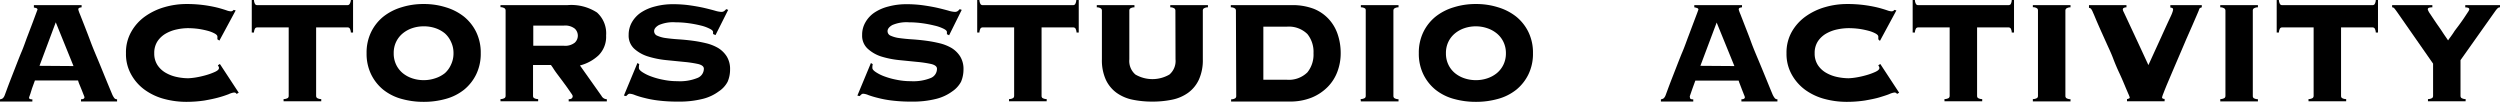 <svg xmlns="http://www.w3.org/2000/svg" width="410.2" height="16.71" viewBox="0 0 410.2 16.71"><path d="M4.77,16a.25.25,0,0,0,.11.23.8.8,0,0,0,.43.07v.36H0v-.36a1,1,0,0,0,.48-.19,1.44,1.44,0,0,0,.3-.5l.3-.81c.16-.44.37-1,.63-1.67l.87-2.23c.32-.82.64-1.65,1-2.5s.63-1.69.94-2.49l.83-2.18.58-1.56c.15-.4.23-.61.23-.63s-.07-.17-.2-.21a2.59,2.59,0,0,0-.4-.09V.84h7.83V1.2a1.61,1.61,0,0,0-.39.09q-.15.06-.15.3a6.18,6.18,0,0,0,.28.78l.74,1.88c.3.77.64,1.64,1,2.61s.8,2,1.22,3,.82,2,1.21,2.95.75,1.82,1.07,2.58a3,3,0,0,0,.4.72.57.57,0,0,0,.44.18v.36H13.29v-.36q.57,0,.57-.36a3.82,3.82,0,0,0-.15-.4l-.33-.84L13,13.77a4,4,0,0,1-.19-.57H5.73l-.48,1.32L5,15.33l-.15.43A1.68,1.68,0,0,0,4.77,16Zm7.29-5.16L9.15,3.66,6.48,10.8Z"/><path d="M35.67,6.45c0-.06,0-.12,0-.2a1.57,1.57,0,0,0,0-.25c0-.16-.14-.32-.41-.48a5.21,5.21,0,0,0-1.08-.44,14.58,14.58,0,0,0-1.54-.33,13.47,13.47,0,0,0-1.83-.13A9,9,0,0,0,29,4.83a6.13,6.13,0,0,0-1.82.69,4.1,4.1,0,0,0-1.35,1.27,3.47,3.47,0,0,0-.52,1.94,3.45,3.45,0,0,0,.52,1.94,4,4,0,0,0,1.35,1.27,6.13,6.13,0,0,0,1.82.69,9,9,0,0,0,1.89.21,10.46,10.46,0,0,0,1.23-.13,15,15,0,0,0,1.68-.38,10.5,10.5,0,0,0,1.48-.54c.43-.2.65-.41.65-.63a.53.53,0,0,0-.06-.24.72.72,0,0,1-.12-.21l.33-.21,3.09,4.71-.36.21a.3.3,0,0,0-.17-.19.66.66,0,0,0-.25-.05,2.92,2.92,0,0,0-.84.26,16.61,16.61,0,0,1-1.64.54c-.67.19-1.45.35-2.35.51a20,20,0,0,1-3,.22,14,14,0,0,1-3.56-.46,9.7,9.7,0,0,1-3.19-1.47,7.66,7.66,0,0,1-2.27-2.53,6.81,6.81,0,0,1-.87-3.52,6.81,6.81,0,0,1,.87-3.52,7.73,7.73,0,0,1,2.27-2.52,10.45,10.45,0,0,1,3.19-1.52A12.82,12.82,0,0,1,30.5.66a21,21,0,0,1,5.32.63c.58.16,1,.29,1.35.41a2.38,2.38,0,0,0,.71.16.53.53,0,0,0,.45-.24l.34.09L36,6.66Z"/><path d="M46.53,16.26a1.38,1.38,0,0,0,.71-.19.48.48,0,0,0,.13-.35V4.5H42.21a.42.42,0,0,0-.36.17,1.57,1.57,0,0,0-.18.67h-.36V0h.36a1.52,1.52,0,0,0,.18.67.4.4,0,0,0,.36.17H57a.4.4,0,0,0,.36-.17A1.52,1.52,0,0,0,57.57,0h.36V5.34h-.36a1.57,1.57,0,0,0-.18-.67A.42.42,0,0,0,57,4.5H51.87V15.72a.48.48,0,0,0,.14.35,1.33,1.33,0,0,0,.7.19v.36H46.53Z"/><path d="M69.52.66a11.81,11.81,0,0,1,3.61.53,8.92,8.92,0,0,1,3,1.54,7.46,7.46,0,0,1,2,2.52,7.69,7.69,0,0,1,.75,3.48,7.69,7.69,0,0,1-.75,3.48,7.46,7.46,0,0,1-2,2.52,8.33,8.33,0,0,1-3,1.5,13.18,13.18,0,0,1-3.61.48,13.25,13.25,0,0,1-3.62-.48,8.33,8.33,0,0,1-3-1.5,7.44,7.44,0,0,1-2-2.52,7.69,7.69,0,0,1-.75-3.48,7.69,7.69,0,0,1,.75-3.48,7.44,7.44,0,0,1,2-2.52,8.92,8.92,0,0,1,3-1.54A11.87,11.87,0,0,1,69.52.66Zm0,3.66a5.83,5.83,0,0,0-1.88.3,4.93,4.93,0,0,0-1.56.86A4.1,4.1,0,0,0,65,6.86a4.18,4.18,0,0,0-.4,1.87,4.22,4.22,0,0,0,.4,1.88A4.1,4.1,0,0,0,66.08,12a4.9,4.9,0,0,0,1.56.85,5.83,5.83,0,0,0,1.88.3,5.77,5.77,0,0,0,1.87-.3A4.9,4.9,0,0,0,73,12,4.1,4.1,0,0,0,74,10.61a4.22,4.22,0,0,0,.41-1.88A4.18,4.18,0,0,0,74,6.86,4.1,4.1,0,0,0,73,5.48a4.93,4.93,0,0,0-1.56-.86A5.77,5.77,0,0,0,69.52,4.32Z"/><path d="M87.46,15.72a.48.48,0,0,0,.13.35,1.38,1.38,0,0,0,.71.19v.36H82.12v-.36a1.33,1.33,0,0,0,.7-.19.48.48,0,0,0,.14-.35v-14a.46.46,0,0,0-.14-.34,1.22,1.22,0,0,0-.7-.2V.84h11a7.74,7.74,0,0,1,4.83,1.21,4.58,4.58,0,0,1,1.5,3.77,4.29,4.29,0,0,1-1.22,3.24,7,7,0,0,1-3.07,1.68l3.54,5a1,1,0,0,0,.87.54v.36H93.31v-.36q.66,0,.66-.54a1.67,1.67,0,0,0-.24-.42l-.6-.87c-.24-.34-.51-.7-.8-1.1l-.84-1.12c-.27-.36-.5-.68-.7-1s-.33-.47-.39-.57H87.46Zm5-8.22A2.54,2.54,0,0,0,94.31,7a1.57,1.57,0,0,0,0-2.3,2.54,2.54,0,0,0-1.81-.5h-5V7.5Z"/><path d="M104.89,10.53a2.26,2.26,0,0,0-.06.63c0,.2.19.42.56.67a6.89,6.89,0,0,0,1.44.71,12,12,0,0,0,2,.55,11.17,11.17,0,0,0,2.31.23,7.61,7.61,0,0,0,3.3-.53,1.63,1.63,0,0,0,1.05-1.51c0-.36-.3-.61-.91-.77a18.62,18.62,0,0,0-2.3-.35l-3-.3a15,15,0,0,1-3-.61A6,6,0,0,1,104.07,8a2.91,2.91,0,0,1-.92-2.27,4.14,4.14,0,0,1,.53-2.07,4.83,4.83,0,0,1,1.47-1.59,7.43,7.43,0,0,1,2.29-1,11.19,11.19,0,0,1,3-.38,19.51,19.51,0,0,1,2.85.2c.88.13,1.66.27,2.34.43s1.25.31,1.71.44a4.14,4.14,0,0,0,1,.19.78.78,0,0,0,.48-.13,2,2,0,0,0,.33-.32l.33.12L117.4,5.76,117,5.58V5.25c0-.18-.19-.36-.58-.55A6.6,6.6,0,0,0,115,4.19a18.54,18.54,0,0,0-2-.38,16.13,16.13,0,0,0-2.16-.15,5.89,5.89,0,0,0-2.73.45q-.78.45-.78,1a.8.8,0,0,0,.54.76,4.91,4.91,0,0,0,1.41.38c.58.08,1.24.15,2,.2s1.5.12,2.28.22a20.87,20.87,0,0,1,2.28.42,7.32,7.32,0,0,1,2,.79,4.36,4.36,0,0,1,1.41,1.39,3.91,3.91,0,0,1,.54,2.14,5,5,0,0,1-.4,2A4.29,4.29,0,0,1,117.93,15a7.37,7.37,0,0,1-2.61,1.22,15.62,15.62,0,0,1-4.07.45,25.24,25.24,0,0,1-3.25-.18,17.09,17.09,0,0,1-2.33-.44,13.74,13.74,0,0,1-1.51-.46,2.66,2.66,0,0,0-.83-.21.45.45,0,0,0-.31.12l-.29.27-.36-.09,2.22-5.34Z"/><path d="M143.2,10.53a2.26,2.26,0,0,0-.06.63c0,.2.19.42.56.67a6.79,6.79,0,0,0,1.43.71,12.11,12.11,0,0,0,2,.55,11.17,11.17,0,0,0,2.31.23,7.61,7.61,0,0,0,3.3-.53,1.63,1.63,0,0,0,1-1.51c0-.36-.31-.61-.91-.77a18.93,18.93,0,0,0-2.3-.35l-3-.3a15,15,0,0,1-3-.61A6,6,0,0,1,142.38,8a2.88,2.88,0,0,1-.92-2.27A4,4,0,0,1,142,3.66a4.72,4.72,0,0,1,1.47-1.59,7.33,7.33,0,0,1,2.29-1,11.19,11.19,0,0,1,3-.38,19.51,19.51,0,0,1,2.85.2c.88.13,1.66.27,2.34.43s1.25.31,1.71.44a4.14,4.14,0,0,0,1,.19.78.78,0,0,0,.48-.13,2,2,0,0,0,.33-.32l.33.12-2.07,4.17-.36-.18V5.25c0-.18-.19-.36-.58-.55a6.6,6.6,0,0,0-1.49-.51,18.54,18.54,0,0,0-2-.38,16.13,16.13,0,0,0-2.16-.15,5.89,5.89,0,0,0-2.73.45q-.78.45-.78,1a.8.8,0,0,0,.54.76,4.91,4.91,0,0,0,1.41.38c.58.08,1.24.15,2,.2s1.5.12,2.28.22a20.87,20.87,0,0,1,2.28.42,7.32,7.32,0,0,1,2,.79,4.36,4.36,0,0,1,1.41,1.39,3.91,3.91,0,0,1,.54,2.14,5.15,5.15,0,0,1-.4,2A4.46,4.46,0,0,1,156.24,15a7.51,7.51,0,0,1-2.62,1.22,15.49,15.49,0,0,1-4.06.45,25.14,25.14,0,0,1-3.25-.18,16.8,16.8,0,0,1-2.33-.44,14,14,0,0,1-1.52-.46,2.62,2.62,0,0,0-.82-.21.45.45,0,0,0-.31.12l-.29.27-.36-.09,2.22-5.34Z"/><path d="M165.56,16.26a1.33,1.33,0,0,0,.7-.19.48.48,0,0,0,.14-.35V4.5h-5.16a.42.42,0,0,0-.36.17,1.57,1.57,0,0,0-.18.67h-.36V0h.36a1.52,1.52,0,0,0,.18.67.4.4,0,0,0,.36.17h14.82a.4.4,0,0,0,.36-.17A1.52,1.52,0,0,0,176.6,0H177V5.34h-.36a1.57,1.57,0,0,0-.18-.67.42.42,0,0,0-.36-.17H170.9V15.72a.48.48,0,0,0,.13.35,1.38,1.38,0,0,0,.71.19v.36h-6.18Z"/><path d="M192.86,1.74a.46.46,0,0,0-.14-.34,1.22,1.22,0,0,0-.7-.2V.84h6.18V1.2a1.26,1.26,0,0,0-.71.2.45.45,0,0,0-.13.34v8a7.69,7.69,0,0,1-.65,3.33,5.55,5.55,0,0,1-1.77,2.16,6.85,6.85,0,0,1-2.64,1.13,15.78,15.78,0,0,1-3.22.31,15.88,15.88,0,0,1-3.23-.31,6.85,6.85,0,0,1-2.64-1.13,5.55,5.55,0,0,1-1.77-2.16,7.7,7.7,0,0,1-.64-3.33v-8a.46.46,0,0,0-.14-.34,1.22,1.22,0,0,0-.7-.2V.84h6.18V1.2a1.26,1.26,0,0,0-.71.2.45.45,0,0,0-.13.34v8a2.93,2.93,0,0,0,1,2.49,5.56,5.56,0,0,0,5.58,0,2.93,2.93,0,0,0,1-2.49Z"/><path d="M202.79,1.74a.46.46,0,0,0-.14-.34,1.22,1.22,0,0,0-.7-.2V.84h10a9.84,9.84,0,0,1,3.6.6A6.74,6.74,0,0,1,218,3.11a6.92,6.92,0,0,1,1.48,2.5,9.54,9.54,0,0,1,.5,3.12,8.51,8.51,0,0,1-.53,3,7.09,7.09,0,0,1-1.59,2.52A7.86,7.86,0,0,1,215.25,16a9.43,9.43,0,0,1-3.67.66H202v-.36a1.33,1.33,0,0,0,.7-.19.48.48,0,0,0,.14-.35Zm8.31,11.34a4.33,4.33,0,0,0,3.42-1.21,4.65,4.65,0,0,0,1-3.14,4.65,4.65,0,0,0-1-3.14,4.33,4.33,0,0,0-3.42-1.21h-3.81v8.7Z"/><path d="M223.25,16.26a1.38,1.38,0,0,0,.71-.19.48.48,0,0,0,.13-.35v-14A.45.45,0,0,0,224,1.4a1.26,1.26,0,0,0-.71-.2V.84h6.18V1.2a1.22,1.22,0,0,0-.7.2.46.46,0,0,0-.14.34v14a.48.48,0,0,0,.14.35,1.33,1.33,0,0,0,.7.19v.36h-6.18Z"/><path d="M242.17.66a11.81,11.81,0,0,1,3.61.53,8.92,8.92,0,0,1,3,1.54,7.46,7.46,0,0,1,2,2.52,7.69,7.69,0,0,1,.75,3.48,7.69,7.69,0,0,1-.75,3.48,7.46,7.46,0,0,1-2,2.52,8.33,8.33,0,0,1-3,1.5,13.18,13.18,0,0,1-3.61.48,13.25,13.25,0,0,1-3.62-.48,8.33,8.33,0,0,1-3-1.5,7.44,7.44,0,0,1-2-2.52,7.69,7.69,0,0,1-.75-3.48,7.69,7.69,0,0,1,.75-3.48,7.44,7.44,0,0,1,2-2.52,8.92,8.92,0,0,1,3-1.54A11.87,11.87,0,0,1,242.17.66Zm0,3.66a5.83,5.83,0,0,0-1.88.3,4.93,4.93,0,0,0-1.56.86,4.1,4.1,0,0,0-1.08,1.38,4.18,4.18,0,0,0-.4,1.87,4.22,4.22,0,0,0,.4,1.88A4.1,4.1,0,0,0,238.73,12a4.9,4.9,0,0,0,1.56.85,5.83,5.83,0,0,0,1.88.3,5.77,5.77,0,0,0,1.87-.3A4.9,4.9,0,0,0,245.6,12a4.1,4.1,0,0,0,1.08-1.38,4.22,4.22,0,0,0,.41-1.88,4.18,4.18,0,0,0-.41-1.87,4.1,4.1,0,0,0-1.08-1.38A4.93,4.93,0,0,0,244,4.62,5.77,5.77,0,0,0,242.17,4.32Z"/><path d="M277.29,16a.27.27,0,0,0,.11.23.83.83,0,0,0,.43.07v.36h-5.31v-.36a1,1,0,0,0,.48-.19,1.44,1.44,0,0,0,.3-.5l.3-.81c.16-.44.37-1,.63-1.67l.87-2.23c.32-.82.64-1.65,1-2.5s.64-1.69.95-2.49l.82-2.18.59-1.56c.15-.4.22-.61.22-.63s-.06-.17-.19-.21A2.71,2.71,0,0,0,278,1.2V.84h7.83V1.2a1.61,1.61,0,0,0-.39.09q-.15.06-.15.3a7.6,7.6,0,0,0,.29.78l.73,1.88c.3.77.65,1.64,1,2.61s.79,2,1.21,3,.83,2,1.22,2.95.74,1.82,1.06,2.58a2.92,2.92,0,0,0,.41.72.55.55,0,0,0,.43.18v.36h-5.91v-.36q.57,0,.57-.36a3.82,3.82,0,0,0-.15-.4l-.33-.84-.34-.89a4.51,4.51,0,0,1-.2-.57h-7.11l-.48,1.32-.28.81-.15.43A.92.92,0,0,0,277.29,16Zm7.29-5.16-2.91-7.14L279,10.8Z"/><path d="M308.19,6.45a1,1,0,0,0,0-.2,1.57,1.57,0,0,0,0-.25c0-.16-.14-.32-.41-.48a5.21,5.21,0,0,0-1.08-.44,14.58,14.58,0,0,0-1.54-.33,13.36,13.36,0,0,0-1.83-.13,9.11,9.11,0,0,0-1.89.21,6.13,6.13,0,0,0-1.82.69,4.1,4.1,0,0,0-1.35,1.27,3.47,3.47,0,0,0-.52,1.94,3.45,3.45,0,0,0,.52,1.94,4,4,0,0,0,1.35,1.27,6.13,6.13,0,0,0,1.82.69,9.11,9.11,0,0,0,1.89.21,10.26,10.26,0,0,0,1.23-.13,14.5,14.5,0,0,0,1.68-.38,10.06,10.06,0,0,0,1.48-.54c.43-.2.65-.41.65-.63a.43.43,0,0,0-.06-.24,2,2,0,0,1-.12-.21l.33-.21,3.09,4.71-.36.21a.3.3,0,0,0-.17-.19.62.62,0,0,0-.25-.05,3,3,0,0,0-.84.26c-.42.17-1,.35-1.63.54s-1.46.35-2.36.51a19.75,19.75,0,0,1-3,.22,14,14,0,0,1-3.57-.46,9.65,9.65,0,0,1-3.18-1.47A7.8,7.8,0,0,1,294,12.25a6.91,6.91,0,0,1-.87-3.52A6.91,6.91,0,0,1,294,5.21a7.87,7.87,0,0,1,2.28-2.52,10.39,10.39,0,0,1,3.18-1.52A12.84,12.84,0,0,1,303,.66a21.21,21.21,0,0,1,3.1.2,20.72,20.72,0,0,1,2.21.43c.58.16,1,.29,1.35.41a2.43,2.43,0,0,0,.72.16.54.54,0,0,0,.45-.24l.33.09-2.7,5Z"/><path d="M319.05,16.26a1.38,1.38,0,0,0,.71-.19.48.48,0,0,0,.14-.35V4.5h-5.16a.42.42,0,0,0-.36.17,1.43,1.43,0,0,0-.18.67h-.37V0h.37a1.39,1.39,0,0,0,.18.67.4.4,0,0,0,.36.17h14.81a.43.43,0,0,0,.37-.17,1.55,1.55,0,0,0,.17-.67h.37V5.34h-.37a1.6,1.6,0,0,0-.17-.67.45.45,0,0,0-.37-.17H324.4V15.72a.48.48,0,0,0,.13.35,1.34,1.34,0,0,0,.71.19v.36h-6.19Z"/><path d="M333.55,16.26a1.38,1.38,0,0,0,.71-.19.48.48,0,0,0,.13-.35v-14a.45.45,0,0,0-.13-.34,1.26,1.26,0,0,0-.71-.2V.84h6.18V1.2a1.22,1.22,0,0,0-.7.2.46.46,0,0,0-.14.34v14a.48.48,0,0,0,.14.35,1.33,1.33,0,0,0,.7.19v.36h-6.18Z"/><path d="M349,16.26a1.21,1.21,0,0,0,.36-.12.18.18,0,0,0,.09-.15,4.22,4.22,0,0,0-.24-.61c-.16-.38-.37-.86-.62-1.46s-.54-1.28-.88-2-.69-1.55-1-2.37-.7-1.63-1.06-2.43l-1-2.22c-.3-.68-.56-1.27-.77-1.77s-.35-.85-.43-1a3.19,3.19,0,0,0-.33-.66.52.52,0,0,0-.36-.18V.84h6.15V1.2a1,1,0,0,0-.48.12.29.29,0,0,0-.12.24,1.16,1.16,0,0,0,.13.38c.09.18.28.59.57,1.21l1.26,2.7q.83,1.77,2.24,4.83L354.65,6c.53-1.17.94-2.07,1.23-2.69s.48-1,.56-1.27a1.82,1.82,0,0,0,.12-.47.3.3,0,0,0-.09-.23.87.87,0,0,0-.36-.1V.84h5.16V1.2a1.7,1.7,0,0,0-.29.12.43.43,0,0,0-.16.27q-.06.18-.36.87l-.74,1.71-1,2.27c-.35.83-.71,1.67-1.08,2.53l-1.08,2.52-.93,2.19c-.27.64-.48,1.17-.64,1.59a5.57,5.57,0,0,0-.24.69q0,.27.42.27v.39H349Z"/><path d="M364.31,16.26a1.33,1.33,0,0,0,.7-.19.48.48,0,0,0,.14-.35v-14A.46.46,0,0,0,365,1.4a1.22,1.22,0,0,0-.7-.2V.84h6.18V1.2a1.26,1.26,0,0,0-.71.2.45.45,0,0,0-.13.34v14a.48.48,0,0,0,.13.35,1.38,1.38,0,0,0,.71.19v.36h-6.18Z"/><path d="M378.78,16.26a1.33,1.33,0,0,0,.7-.19.48.48,0,0,0,.14-.35V4.5h-5.16a.42.42,0,0,0-.36.17,1.57,1.57,0,0,0-.18.67h-.36V0h.36a1.52,1.52,0,0,0,.18.67.4.4,0,0,0,.36.17h14.82a.4.4,0,0,0,.36-.17,1.52,1.52,0,0,0,.18-.67h.36V5.34h-.36a1.57,1.57,0,0,0-.18-.67.42.42,0,0,0-.36-.17h-5.16V15.72a.48.48,0,0,0,.13.35,1.38,1.38,0,0,0,.71.19v.36h-6.18Z"/><path d="M410.2.84V1.2a.54.54,0,0,0-.4.17,2.94,2.94,0,0,0-.32.37l-5.76,8.13v5.85a.48.48,0,0,0,.14.35,1.33,1.33,0,0,0,.7.19v.36h-6.18v-.36a1.38,1.38,0,0,0,.71-.19.48.48,0,0,0,.13-.35V10.44l-5.73-8.22c-.32-.46-.53-.74-.63-.85a.48.48,0,0,0-.36-.17V.84h6.6V1.2a2.1,2.1,0,0,0-.51.06.28.28,0,0,0-.24.3,2.55,2.55,0,0,0,.39.72c.26.4.57.86.92,1.38s.71,1,1.09,1.59.69,1,.93,1.38a6.62,6.62,0,0,1,.39-.55c.2-.28.43-.59.68-1L403.56,4q.44-.6.78-1.11l.58-.88a1.79,1.79,0,0,0,.24-.44.28.28,0,0,0-.22-.3,1.72,1.72,0,0,0-.44-.06V.84Z"/></svg>